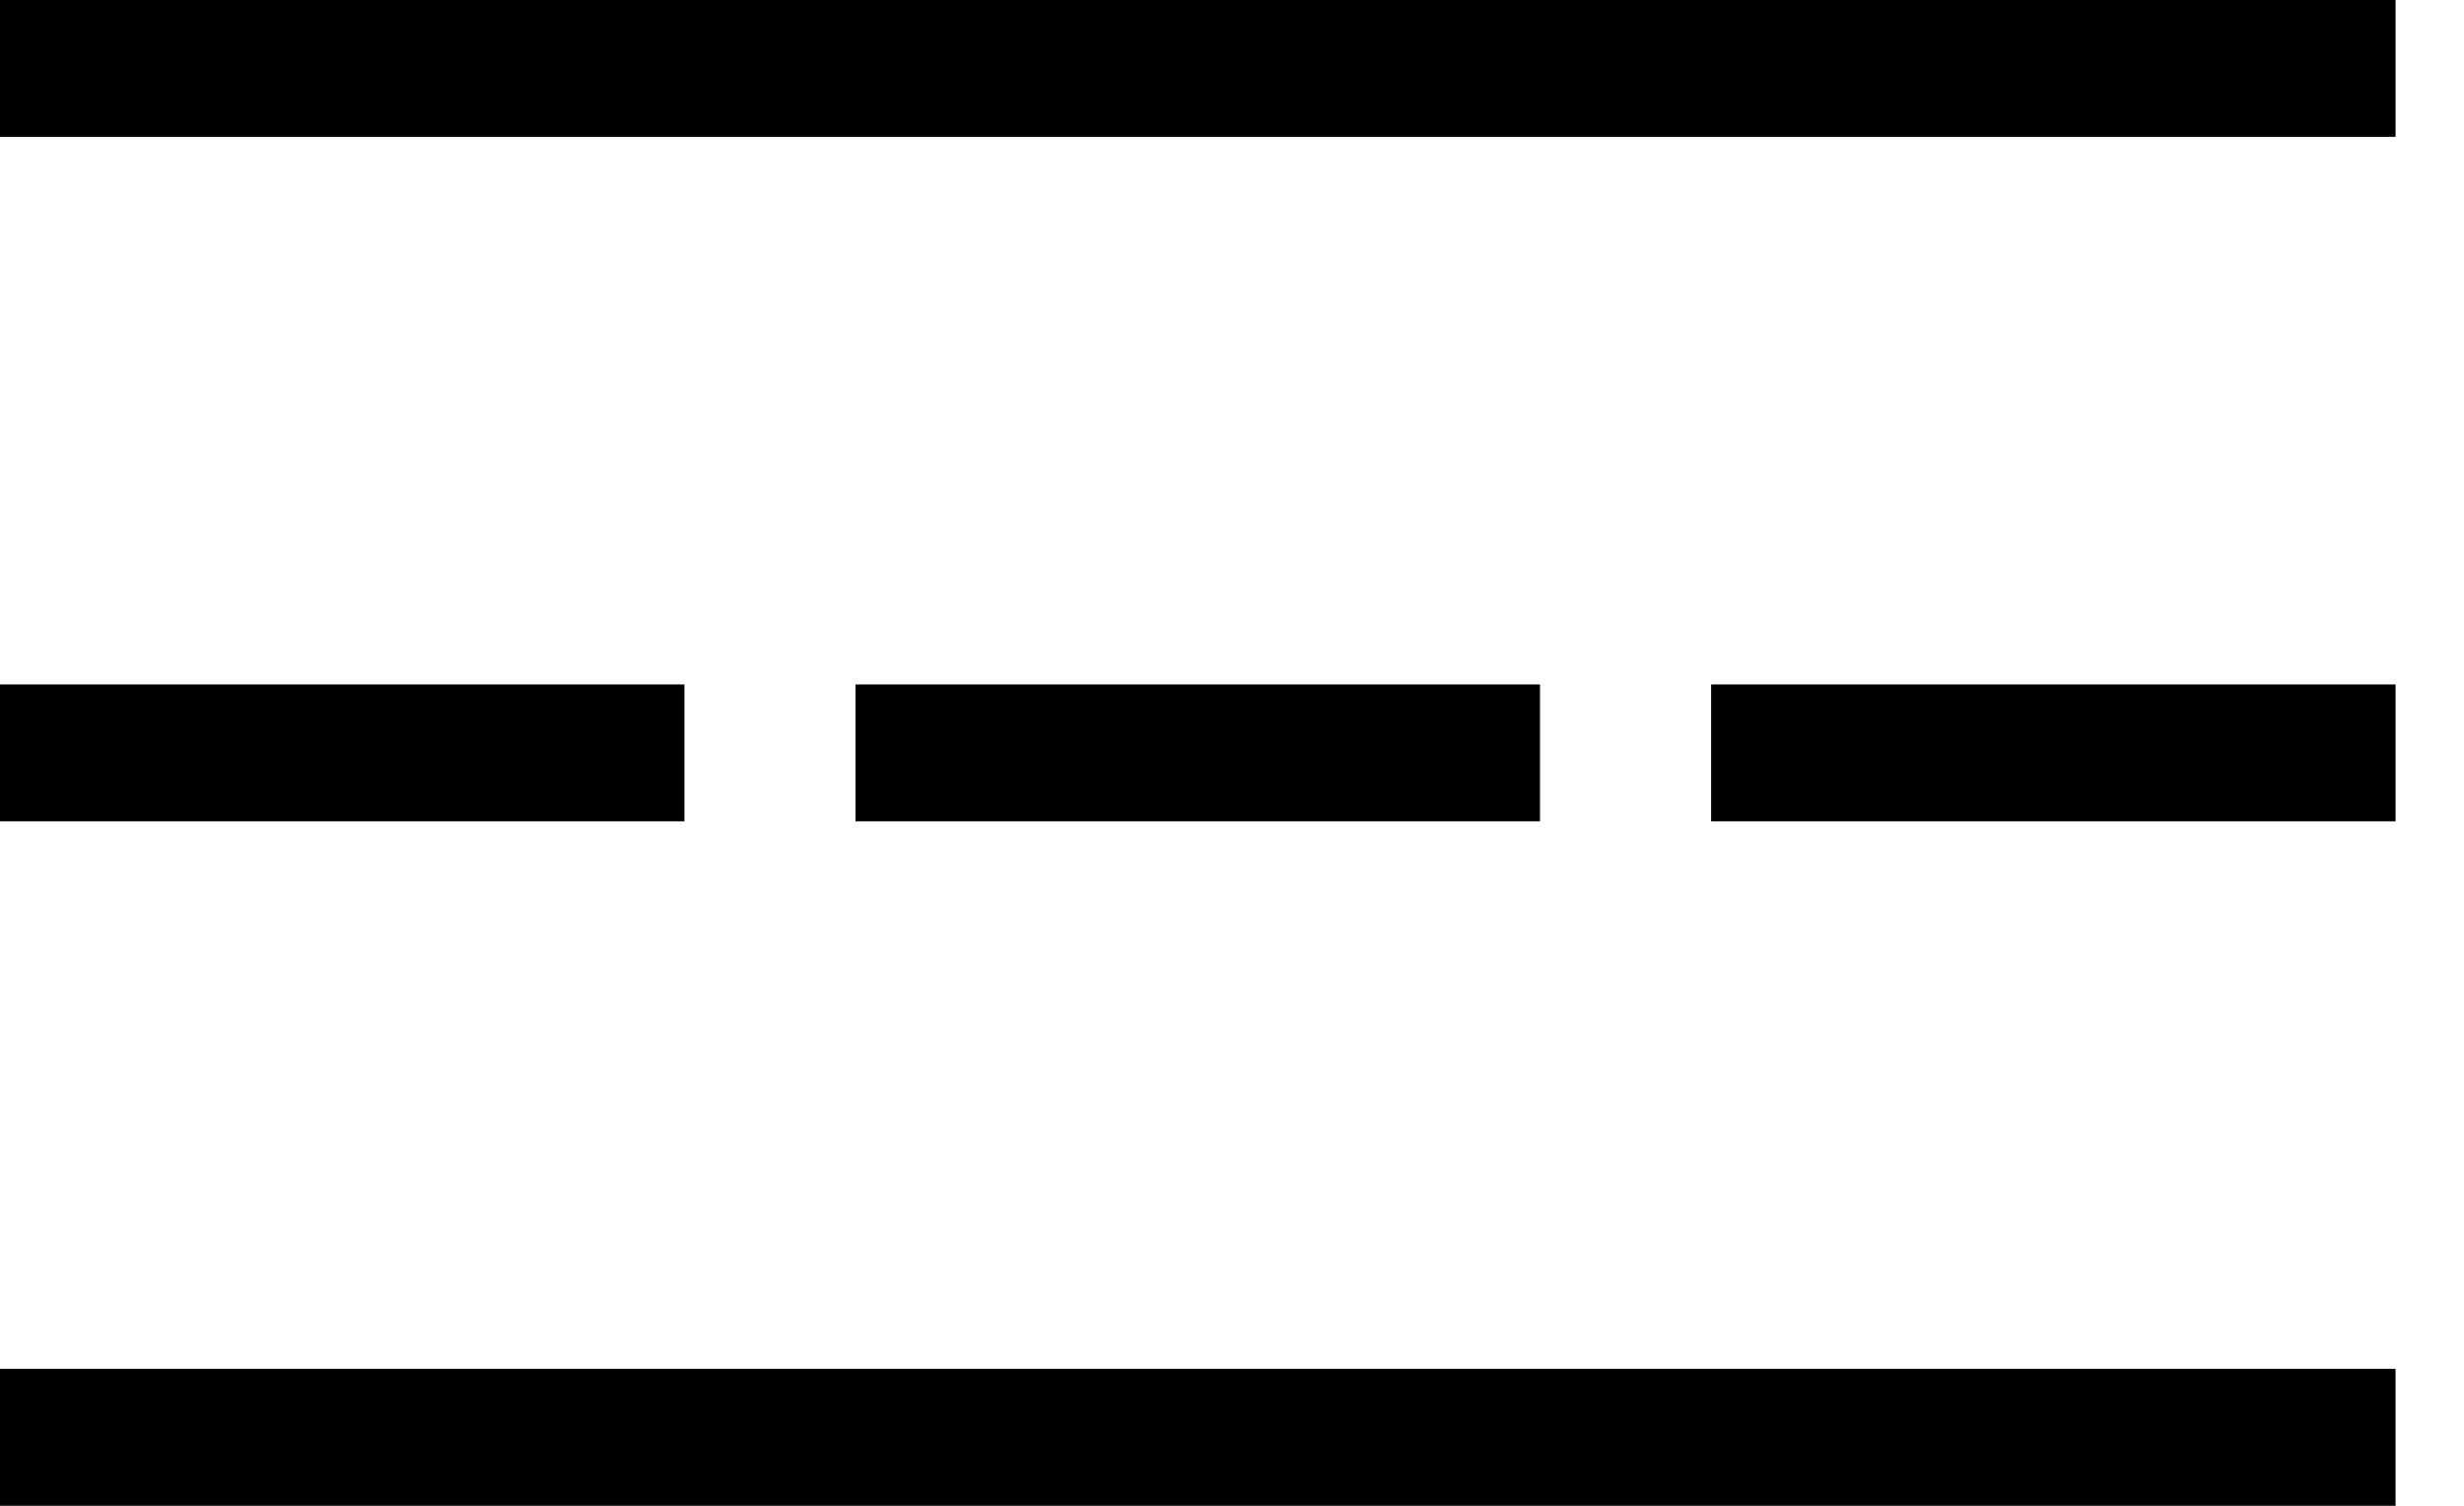 <svg width="18" height="11" viewBox="0 0 18 11" fill="none" xmlns="http://www.w3.org/2000/svg">
<line y1="0.5" x2="17.5" y2="0.5" stroke="black"/>
<line y1="5.5" x2="5" y2="5.5" stroke="black"/>
<line x1="6.25" y1="5.5" x2="11.25" y2="5.5" stroke="black"/>
<line x1="12.5" y1="5.5" x2="17.5" y2="5.5" stroke="black"/>
<line y1="10.5" x2="17.5" y2="10.5" stroke="black"/>
</svg>
